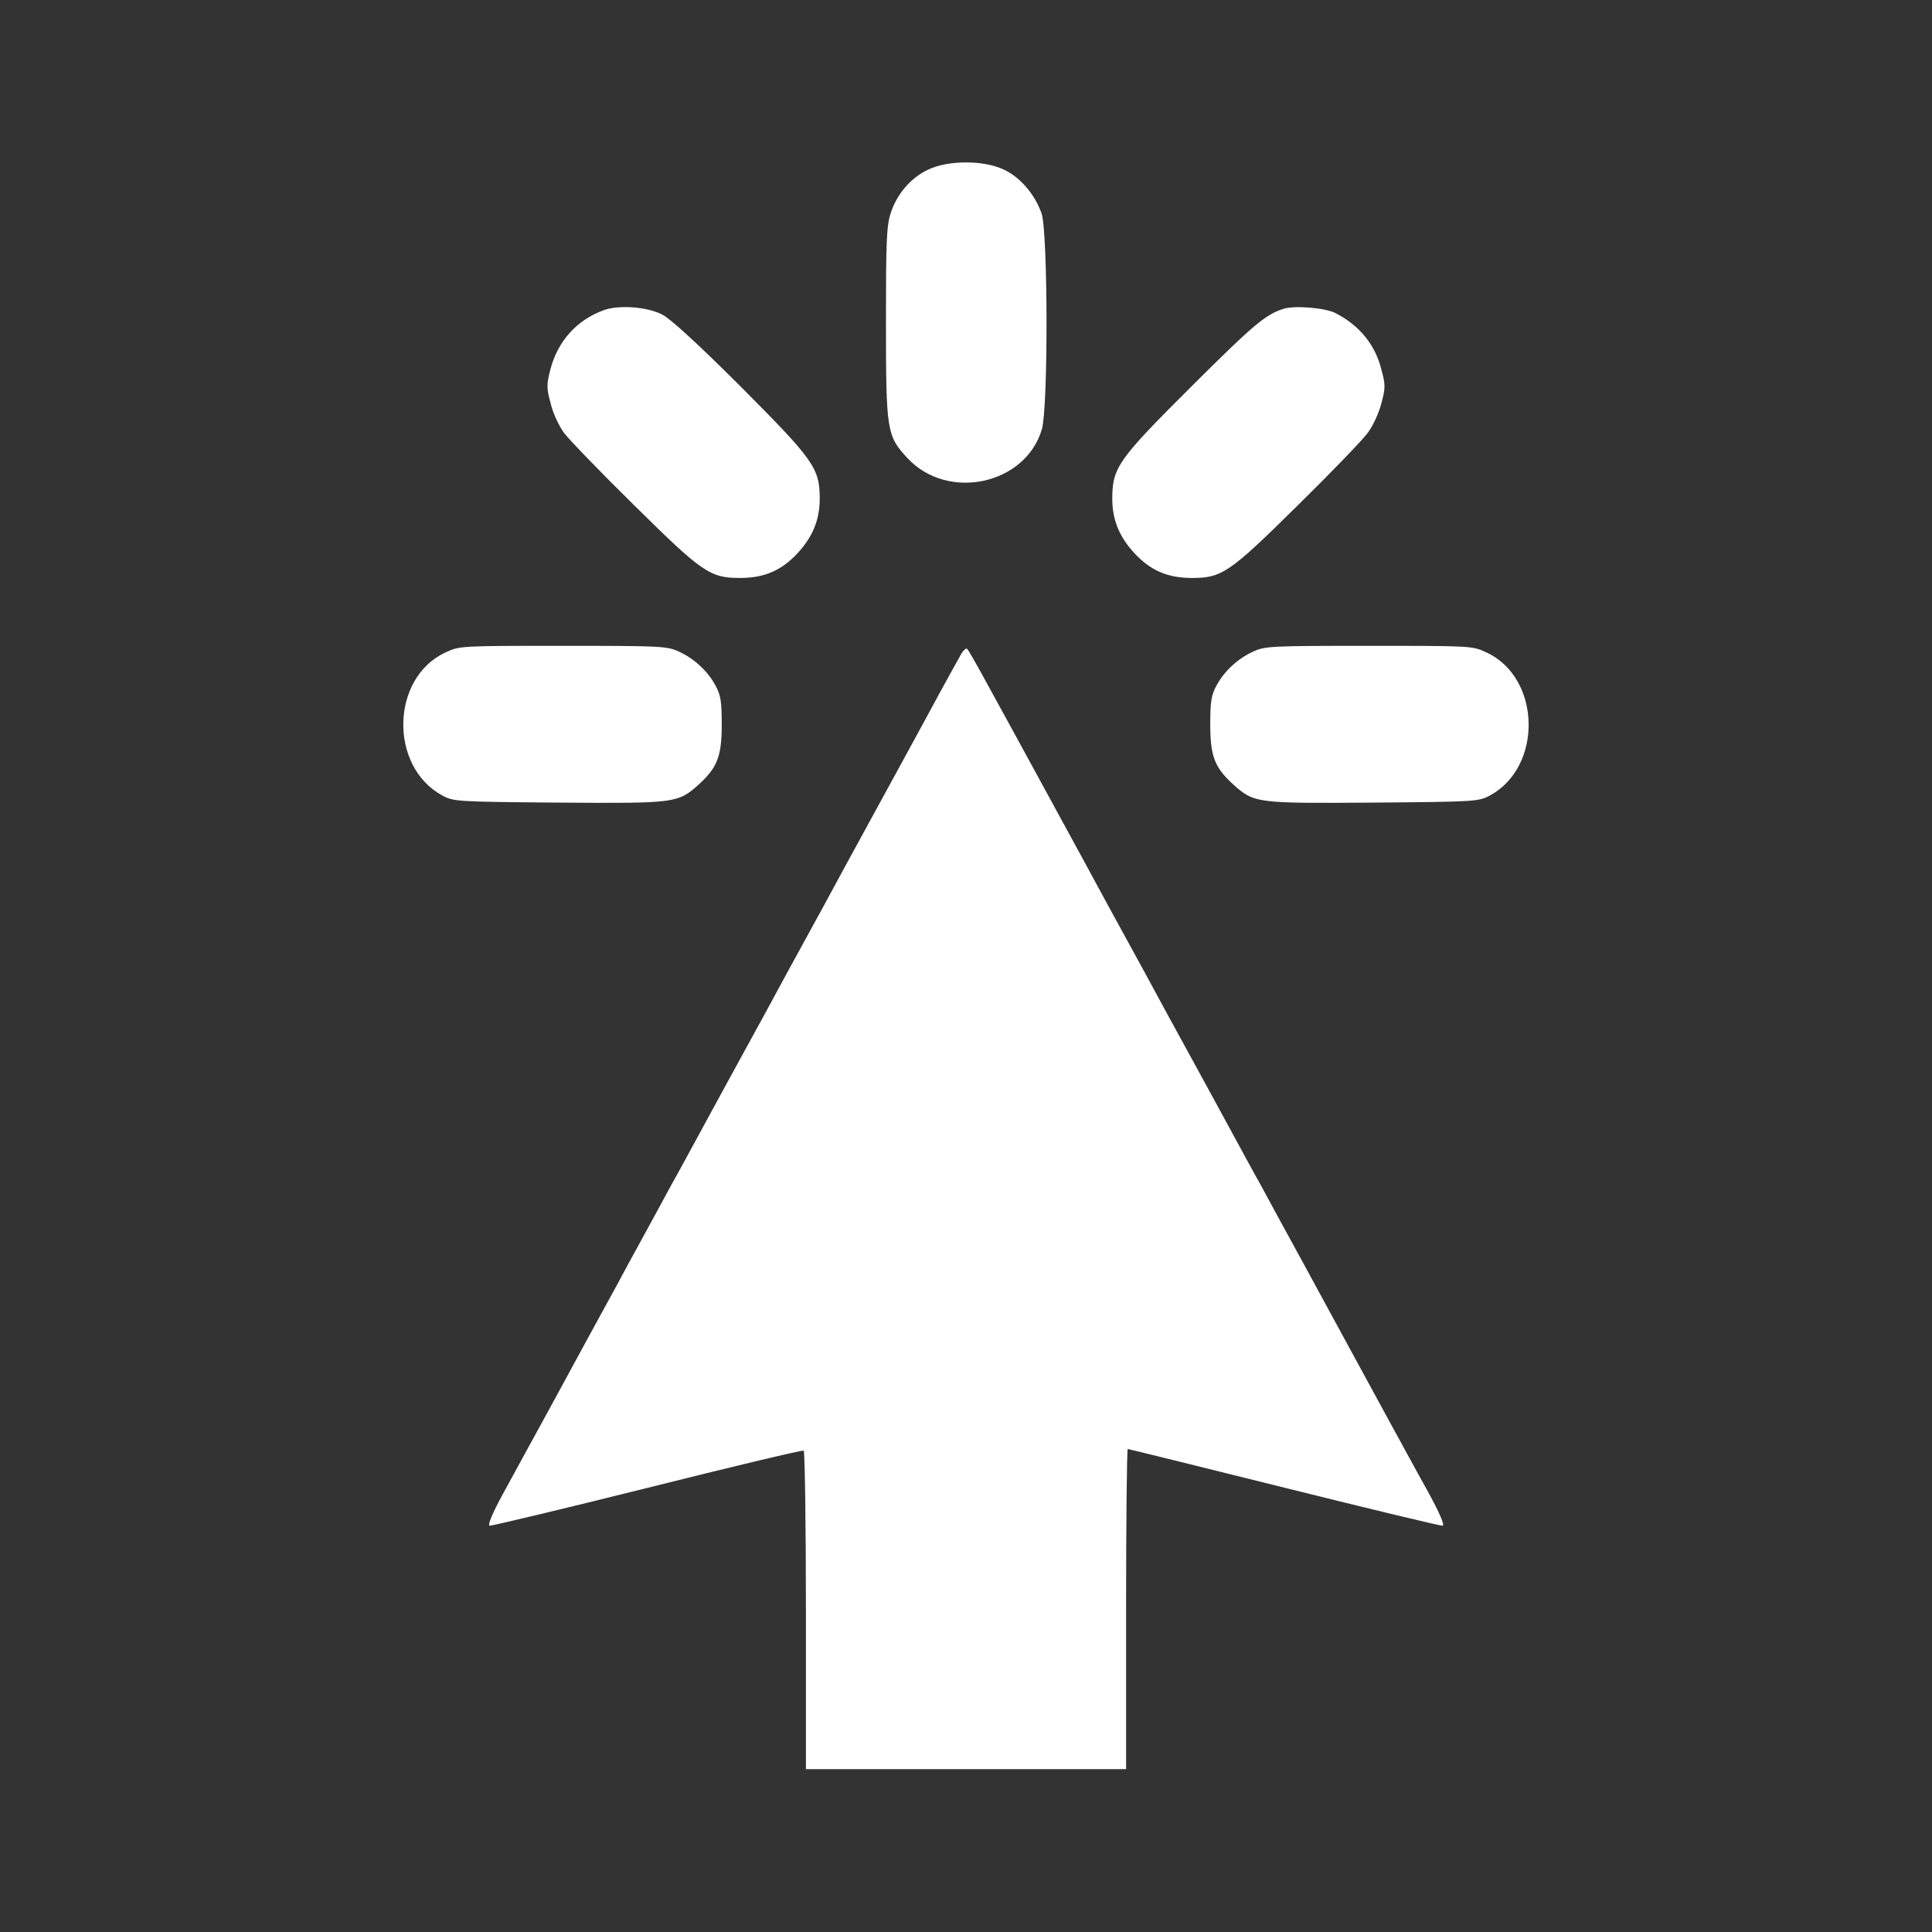  <svg version="1.0" xmlns="http://www.w3.org/2000/svg" width="700pt" height="700pt" viewBox="0 0 700 700" preserveAspectRatio="xMidYMid meet">

<rect x="0" y="0" width="700" height="700" fill="#333333" stroke="none"/>

<g transform="translate(0,700) scale(0.1,-0.1)" fill="#fff" stroke="none">
<path d="M3364 6386 c-63 -29 -115 -89 -137 -159 -15 -46 -17 -102 -17 -394 0
-396 3 -412 78 -493 146 -157 428 -96 487 105 23 81 22 710 -1 781 -24 69 -77
132 -138 160 -73 34 -199 34 -272 0z"></path>
<path d="M2187 5876 c-98 -36 -166 -112 -193 -215 -14 -55 -14 -67 1 -122 8
-35 30 -82 49 -108 19 -25 133 -143 253 -261 250 -247 276 -265 389 -264 86 1
147 28 205 91 54 59 79 120 79 196 0 111 -21 140 -287 407 -154 154 -254 245
-283 260 -56 29 -159 36 -213 16z"></path>
<path d="M4650 5881 c-66 -21 -111 -60 -332 -280 -267 -266 -288 -295 -288
-408 0 -76 25 -137 79 -196 58 -63 119 -90 205 -91 113 -1 139 17 389 264 120
118 234 236 252 261 20 26 41 73 50 108 15 55 15 67 0 122 -22 90 -80 160
-165 204 -38 20 -150 29 -190 16z"></path>
<path d="M1614 4636 c-199 -92 -205 -415 -10 -519 40 -21 51 -22 421 -25 425
-3 431 -2 507 66 67 61 83 102 83 217 0 84 -4 107 -22 140 -28 53 -78 99 -133
124 -43 20 -64 21 -420 21 -373 0 -375 0 -426 -24z"></path>
<path d="M4540 4639 c-55 -25 -105 -71 -133 -124 -18 -33 -22 -56 -22 -140 0
-115 16 -156 83 -217 76 -68 82 -69 507 -66 371 3 381 4 422 25 194 104 187
427 -11 519 -51 24 -53 24 -426 24 -356 0 -377 -1 -420 -21z"></path>
<path d="M3484 4633 c-6 -10 -41 -74 -79 -143 -37 -69 -80 -147 -95 -175 -89
-163 -163 -299 -243 -445 -49 -91 -115 -212 -147 -270 -32 -58 -98 -179 -147
-270 -50 -91 -115 -210 -145 -265 -30 -55 -74 -136 -98 -180 -24 -44 -67 -124
-97 -177 -29 -54 -77 -142 -106 -195 -30 -54 -72 -132 -94 -173 -23 -41 -64
-118 -93 -170 -28 -52 -98 -180 -155 -285 -57 -104 -131 -239 -164 -300 -37
-68 -55 -111 -47 -113 6 -1 263 60 571 137 307 77 563 138 567 135 4 -3 8
-264 8 -580 l0 -574 580 0 580 0 0 580 c0 319 3 580 6 580 3 0 258 -63 567
-140 309 -77 567 -139 574 -138 8 2 -11 46 -53 123 -37 66 -108 197 -159 290
-51 94 -117 215 -147 270 -30 55 -74 136 -98 180 -24 44 -67 124 -97 178 -29
53 -77 141 -106 195 -30 53 -73 133 -97 177 -24 44 -68 125 -98 180 -30 55
-95 174 -145 265 -49 91 -115 212 -147 270 -32 58 -98 179 -147 270 -435 798
-425 780 -432 780 -3 0 -11 -8 -17 -17z"></path>
</g>
</svg>